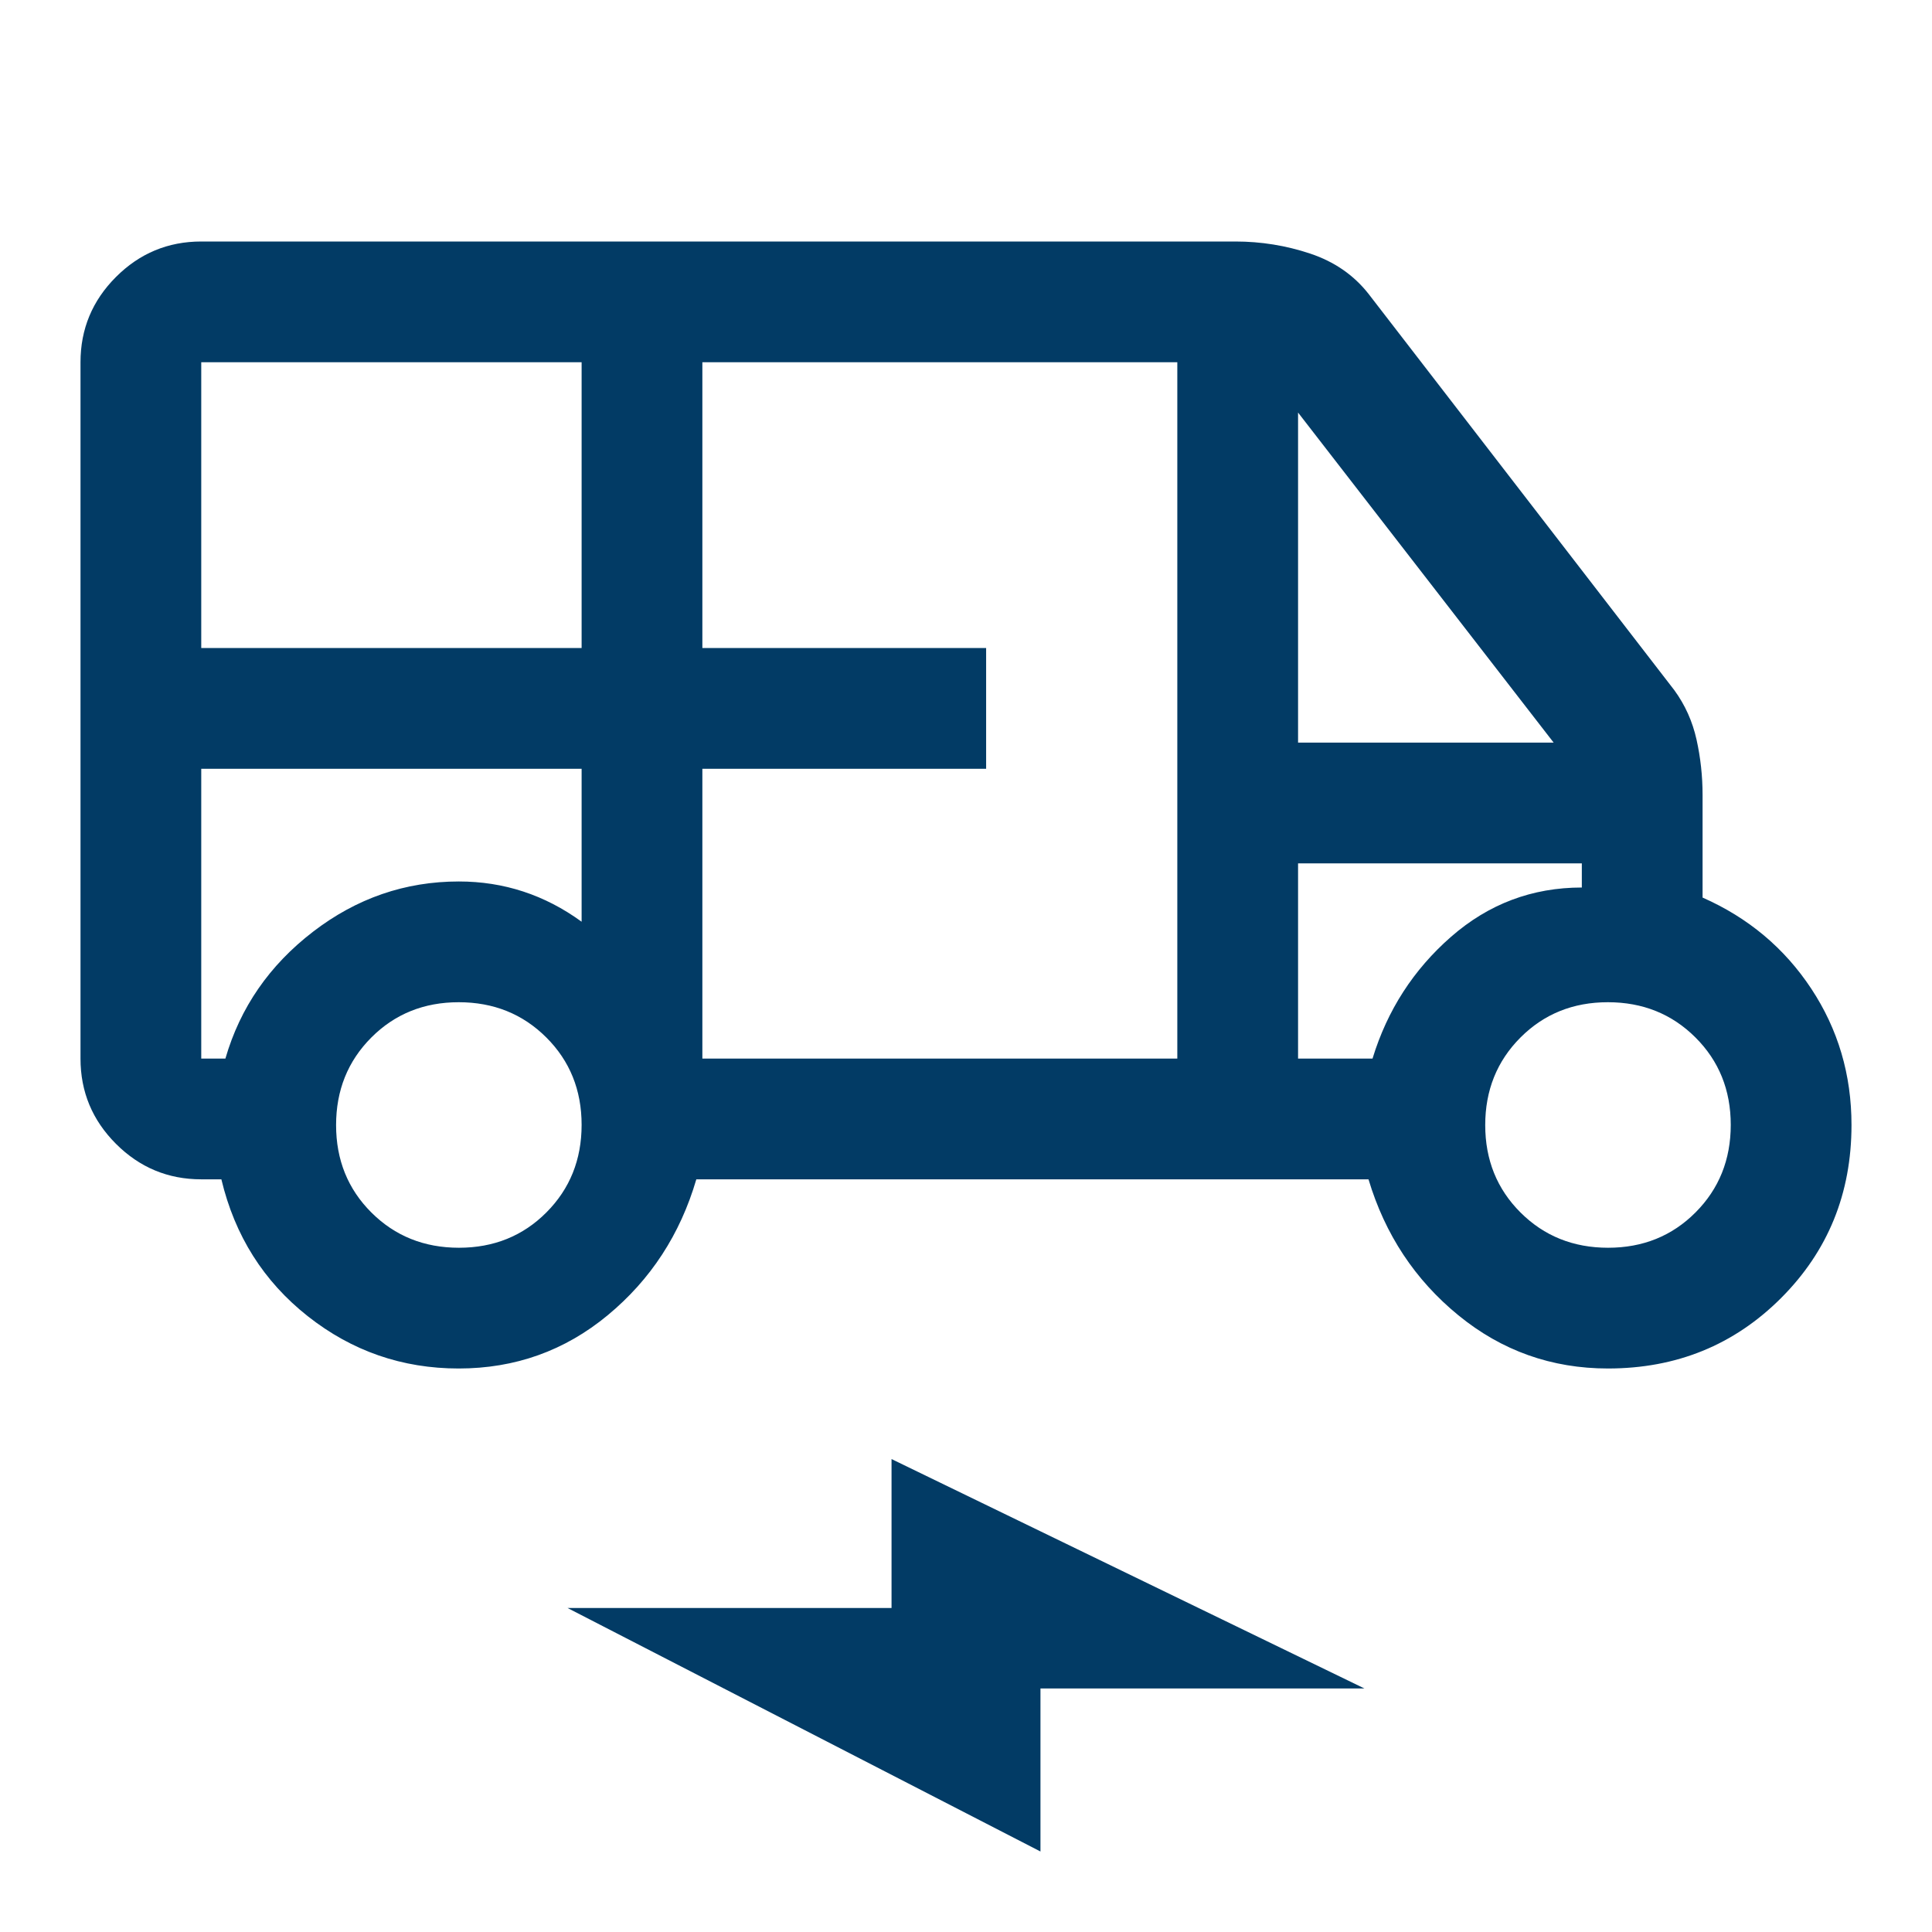 <svg fill="#023B65" width="48px" viewBox="0 -960 960 960" height="48px" xmlns="http://www.w3.org/2000/svg"><path d="M227.91-280q-42.08 0-75-26Q120-332 110-374h-10q-24.75 0-42.37-17.63Q40-409.25 40-434v-346q0-24.75 17.63-42.38Q75.25-840 100-840h513.81q19.19 0 37.19 6 18 6 29 20l152 197q8 11 11 24.5t3 27.5v51q34 15 54 45.26 20 30.27 20 67.74 0 51-35 86t-86 35q-42 0-74.34-26.44T680-374H346q-12 41-44 67.5T227.91-280ZM100-638h189v-142H100v142Zm249 204h236v-346H349v142h141v60H349v144Zm296-157h127L645-755v164ZM228.05-340q25.95 0 43.45-17.55 17.5-17.56 17.5-43.5 0-25.95-17.55-43.45-17.56-17.5-43.5-17.5-25.95 0-43.45 17.55-17.5 17.56-17.5 43.5 0 25.95 17.55 43.45 17.56 17.5 43.5 17.5Zm571 0q25.95 0 43.45-17.55 17.5-17.56 17.5-43.5 0-25.95-17.55-43.45-17.56-17.5-43.5-17.5-25.95 0-43.45 17.55-17.5 17.56-17.5 43.5 0 25.95 17.55 43.45 17.56 17.5 43.5 17.5ZM517-40 282-161h161v-74l235 114H517v81ZM100-578v144h12q11-38 43.5-63t72.5-25q16.77 0 32.02 5 15.25 5 28.98 15v-76H100Zm545 144h37q11-36 39-60.5t65-24.5v-12H645v97ZM100-578h189-189Zm545 47h141-141Z"></path></svg>